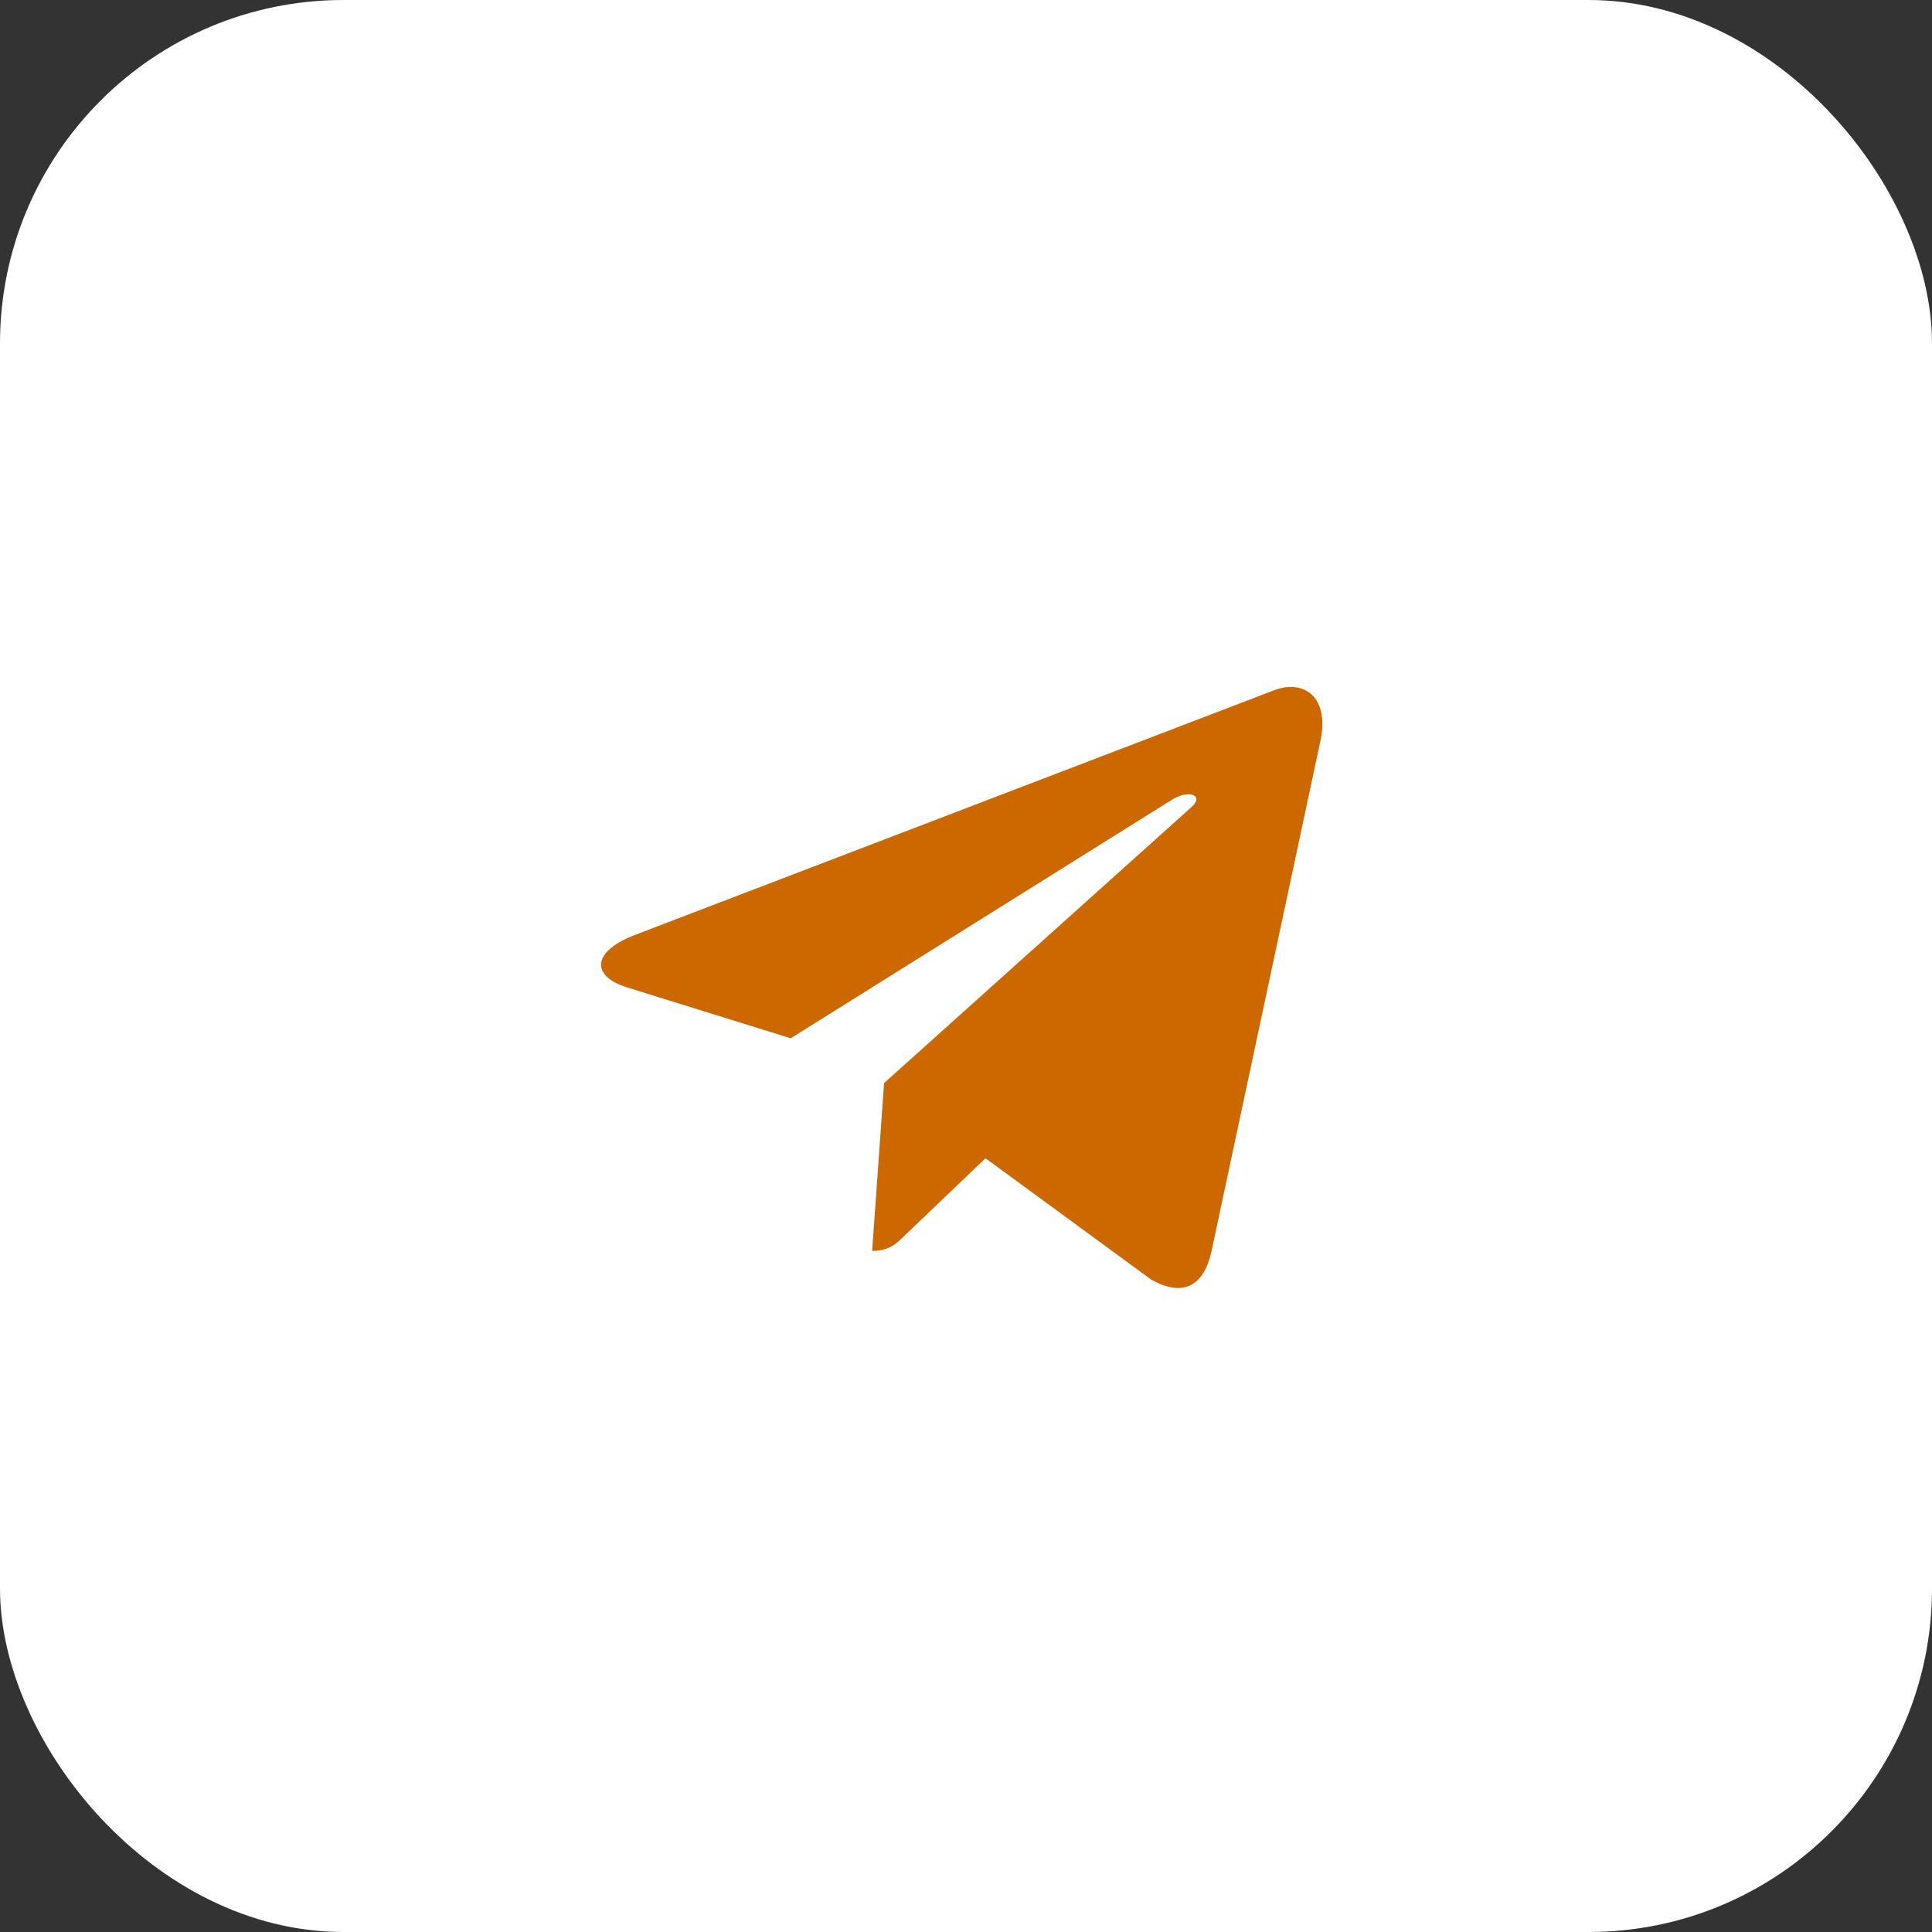 <?xml version="1.0" encoding="UTF-8"?> <svg xmlns="http://www.w3.org/2000/svg" width="45" height="45" viewBox="0 0 45 45" fill="none"><rect x="0" y="0" width="45" height="45" fill="#333333" stroke="none"/><rect width="45" height="45" rx="8" fill="white"></rect><path d="M20.592 25.227L20.314 29.136C20.712 29.136 20.884 28.965 21.09 28.76L22.954 26.978L26.817 29.807C27.526 30.202 28.025 29.994 28.216 29.155L30.751 17.275L30.752 17.274C30.976 16.227 30.373 15.818 29.683 16.075L14.78 21.78C13.763 22.175 13.778 22.742 14.607 22.999L18.417 24.184L27.267 18.646C27.684 18.37 28.062 18.523 27.751 18.799L20.592 25.227Z" fill="#CC6800"></path></svg> 